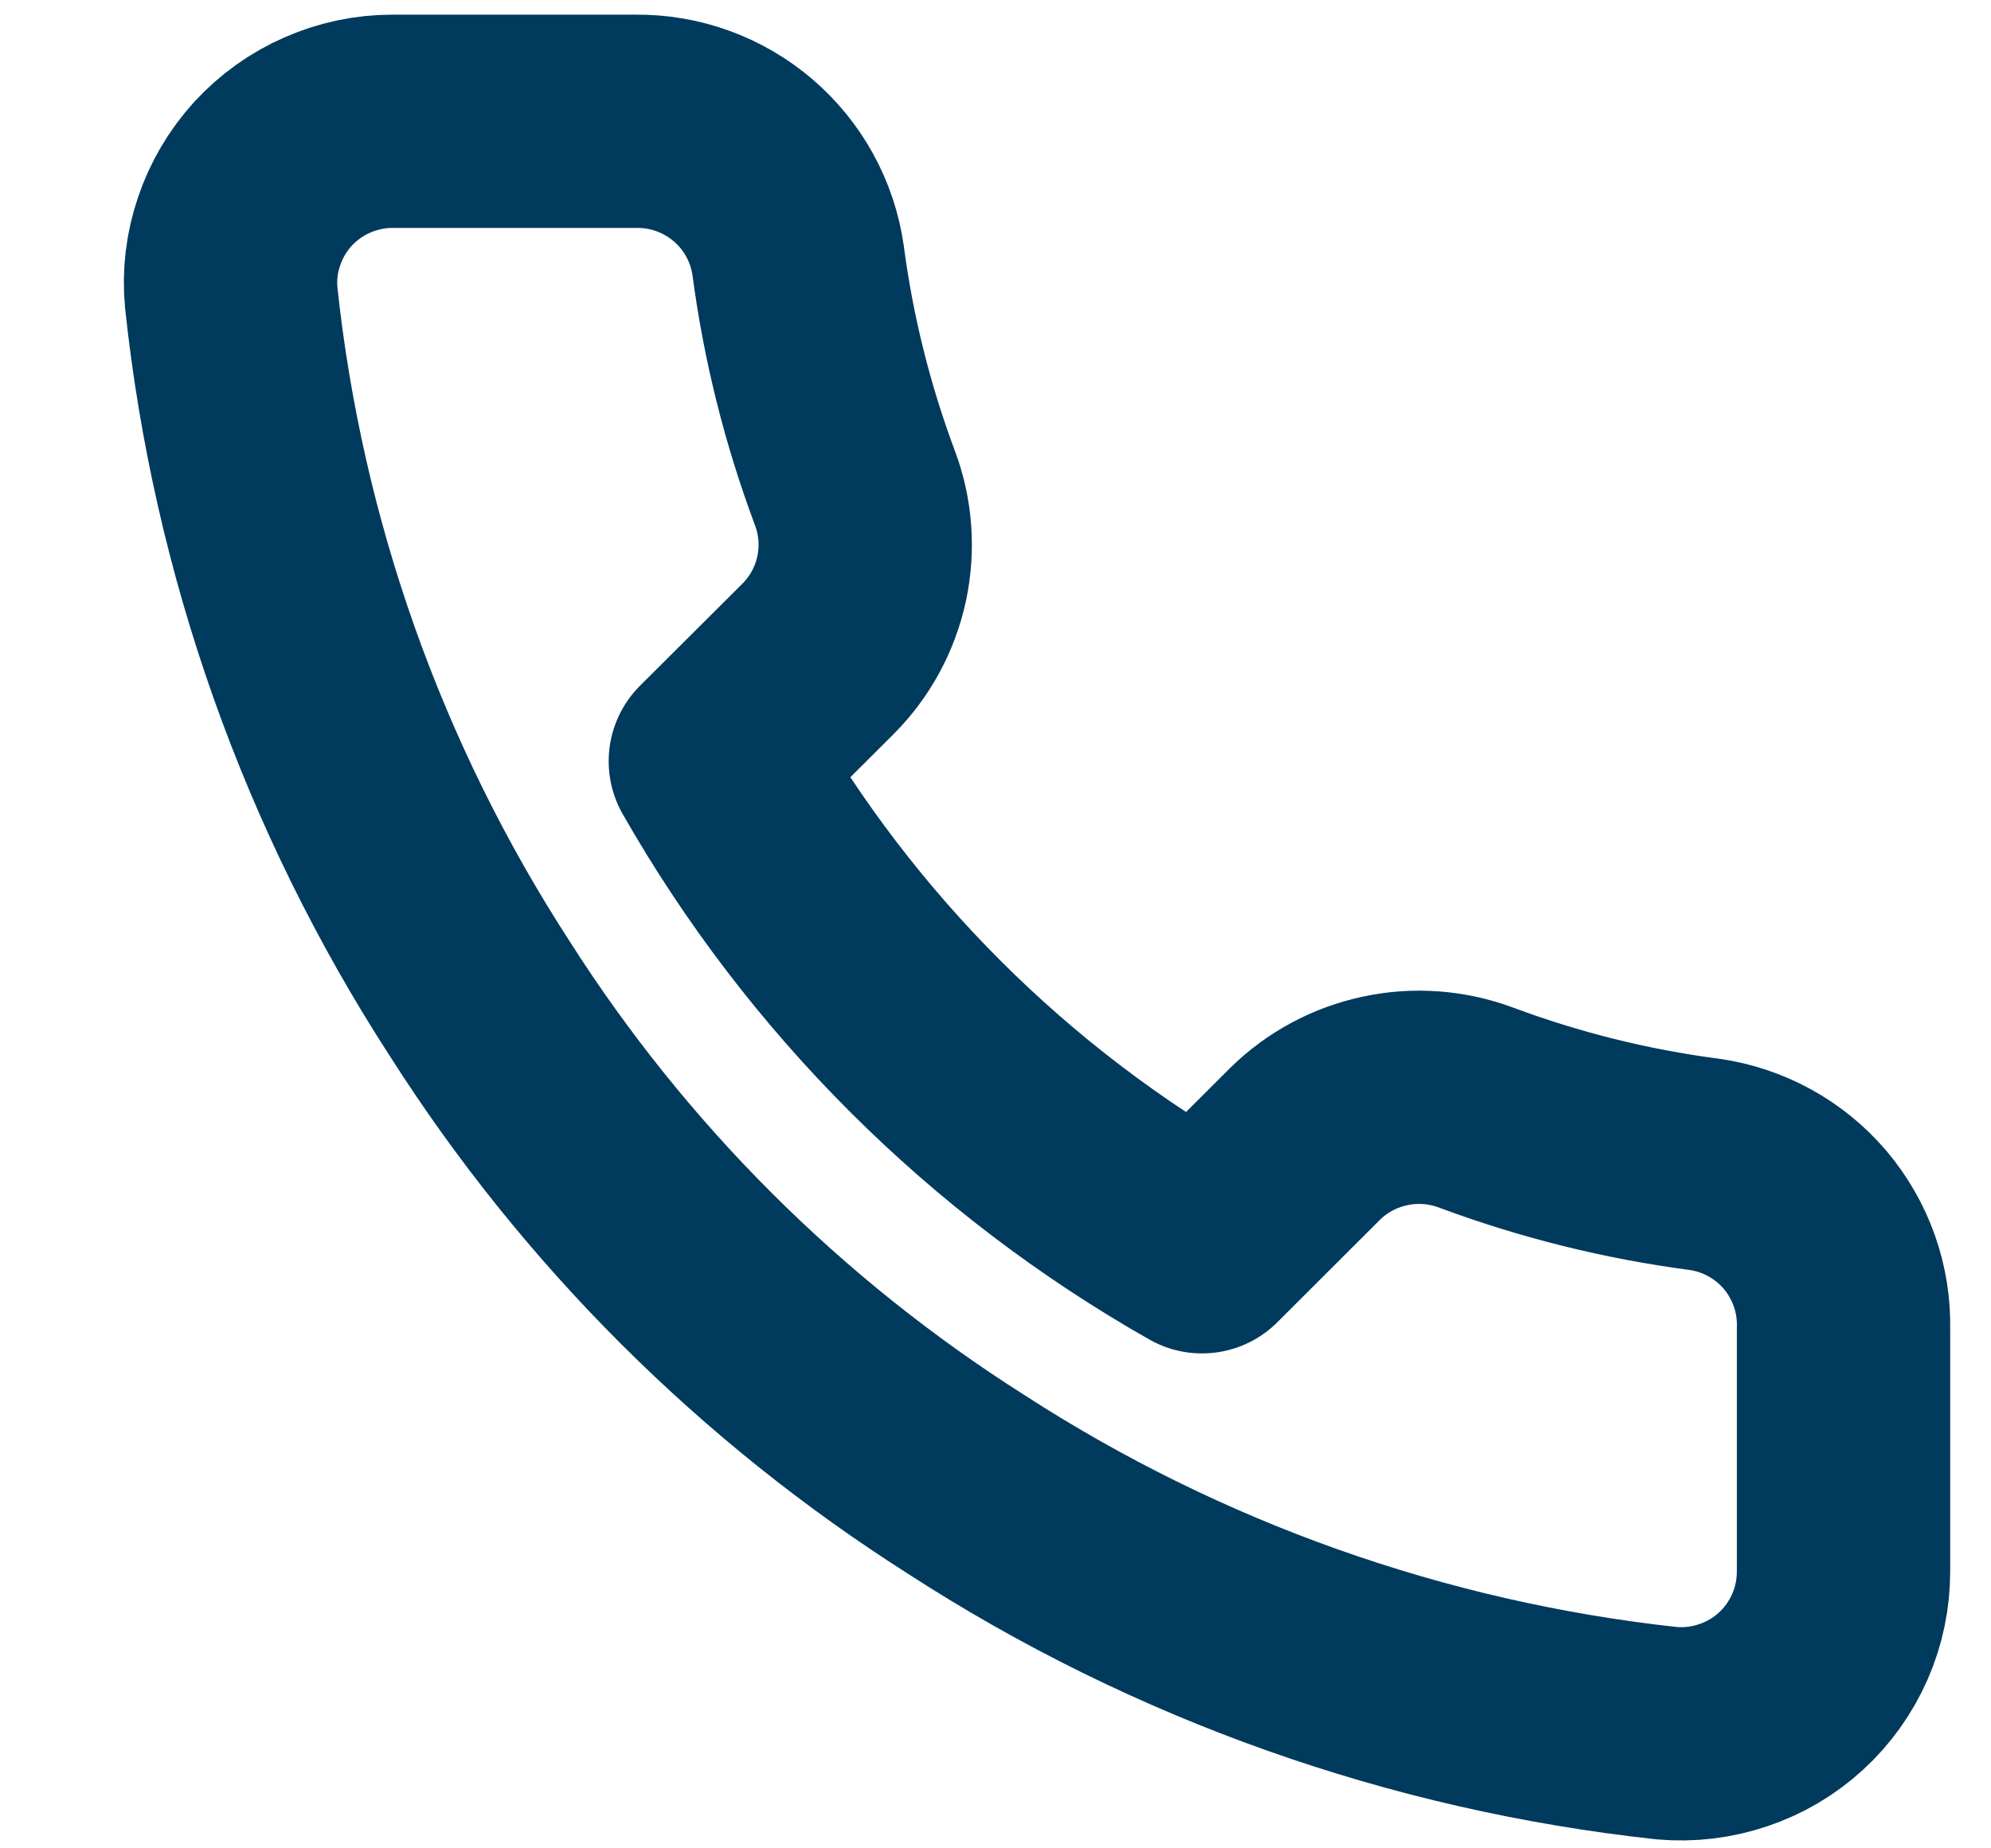 <svg width="14" height="13" viewBox="0 0 14 13" fill="none" xmlns="http://www.w3.org/2000/svg">
<path d="M12.963 9.344V11.051C12.963 11.21 12.931 11.367 12.867 11.512C12.803 11.657 12.71 11.788 12.593 11.895C12.476 12.002 12.338 12.084 12.187 12.134C12.037 12.185 11.877 12.204 11.719 12.19C9.965 11.999 8.279 11.401 6.798 10.443C5.42 9.569 4.252 8.403 3.376 7.028C2.413 5.543 1.813 3.852 1.626 2.093C1.611 1.936 1.63 1.777 1.681 1.628C1.731 1.478 1.813 1.34 1.919 1.223C2.026 1.107 2.156 1.013 2.301 0.95C2.446 0.886 2.602 0.853 2.761 0.853H4.471C4.748 0.85 5.016 0.948 5.226 1.128C5.436 1.308 5.573 1.558 5.612 1.831C5.684 2.378 5.818 2.914 6.011 3.431C6.088 3.634 6.104 3.856 6.059 4.069C6.013 4.282 5.908 4.477 5.754 4.632L5.03 5.354C5.842 6.779 7.024 7.959 8.452 8.769L9.176 8.046C9.331 7.893 9.527 7.788 9.74 7.743C9.953 7.697 10.175 7.714 10.379 7.79C10.897 7.983 11.434 8.117 11.982 8.189C12.259 8.228 12.512 8.367 12.693 8.58C12.873 8.793 12.97 9.065 12.963 9.344Z" stroke="#003A5D" stroke-width="1.5" stroke-linecap="round" stroke-linejoin="round"/>
</svg>

